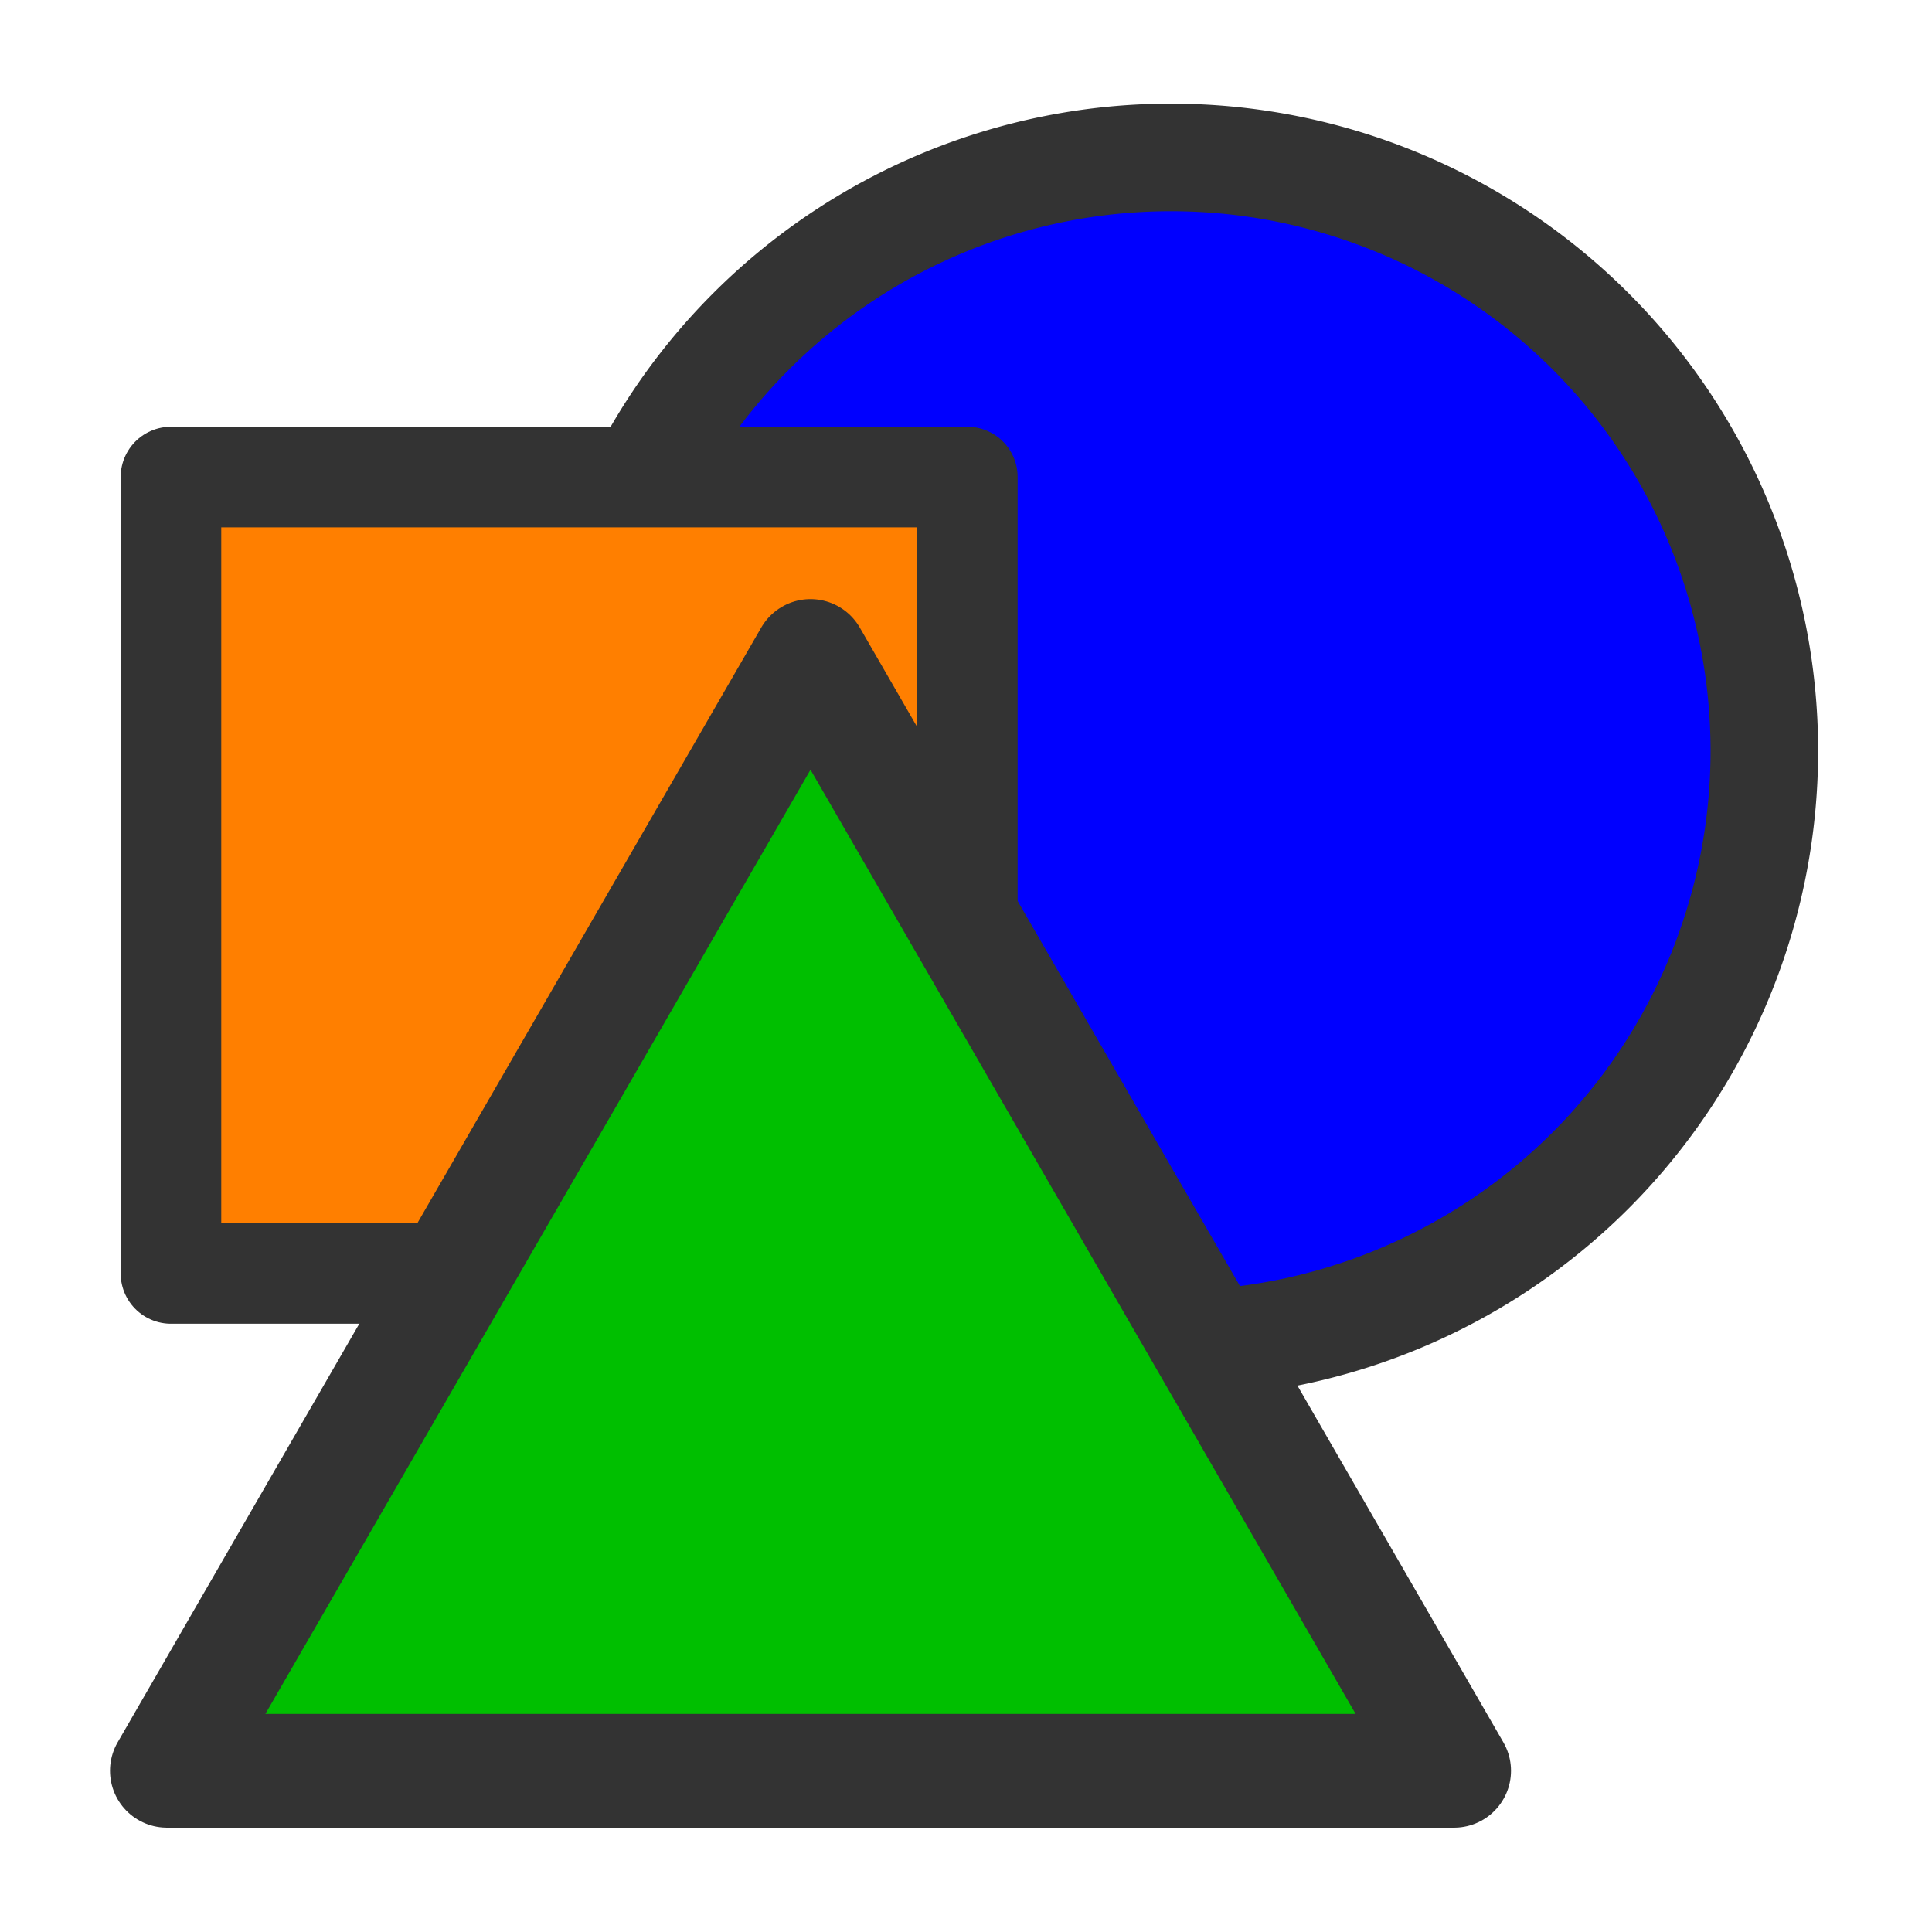 <?xml version="1.0" encoding="UTF-8"?>
<svg width="60" height="60" xmlns="http://www.w3.org/2000/svg" xmlns:svg="http://www.w3.org/2000/svg">
 <title>color shapes</title>

 <g>
  <title>Layer 1</title>
  <path fill="#0000ff" fill-rule="evenodd" stroke="#333333" stroke-width="3.341" stroke-linecap="round" stroke-linejoin="round" id="path834" d="m54.793,23.319a18.43,18.43 0 1 0 -36.86,0a18.43,18.43 0 1 0 36.86,0z"/>
  <rect fill="#ff7f00" fill-rule="evenodd" stroke="#333333" stroke-width="3.341" stroke-linecap="round" stroke-linejoin="round" y="13.754" x="4.319" width="26.452" transform="matrix(0.935,0,0,0.935,1.271,1.955) " id="rect835" height="26.452"/>
  <polygon fill="#00bf00" fill-rule="evenodd" stroke="#333333" stroke-width="3.533" stroke-linecap="round" stroke-linejoin="round" points="45.159,54.993 5.183,54.993 25.171,20.372 45.159,54.993 " id="polygon833"/>
 </g>
</svg>